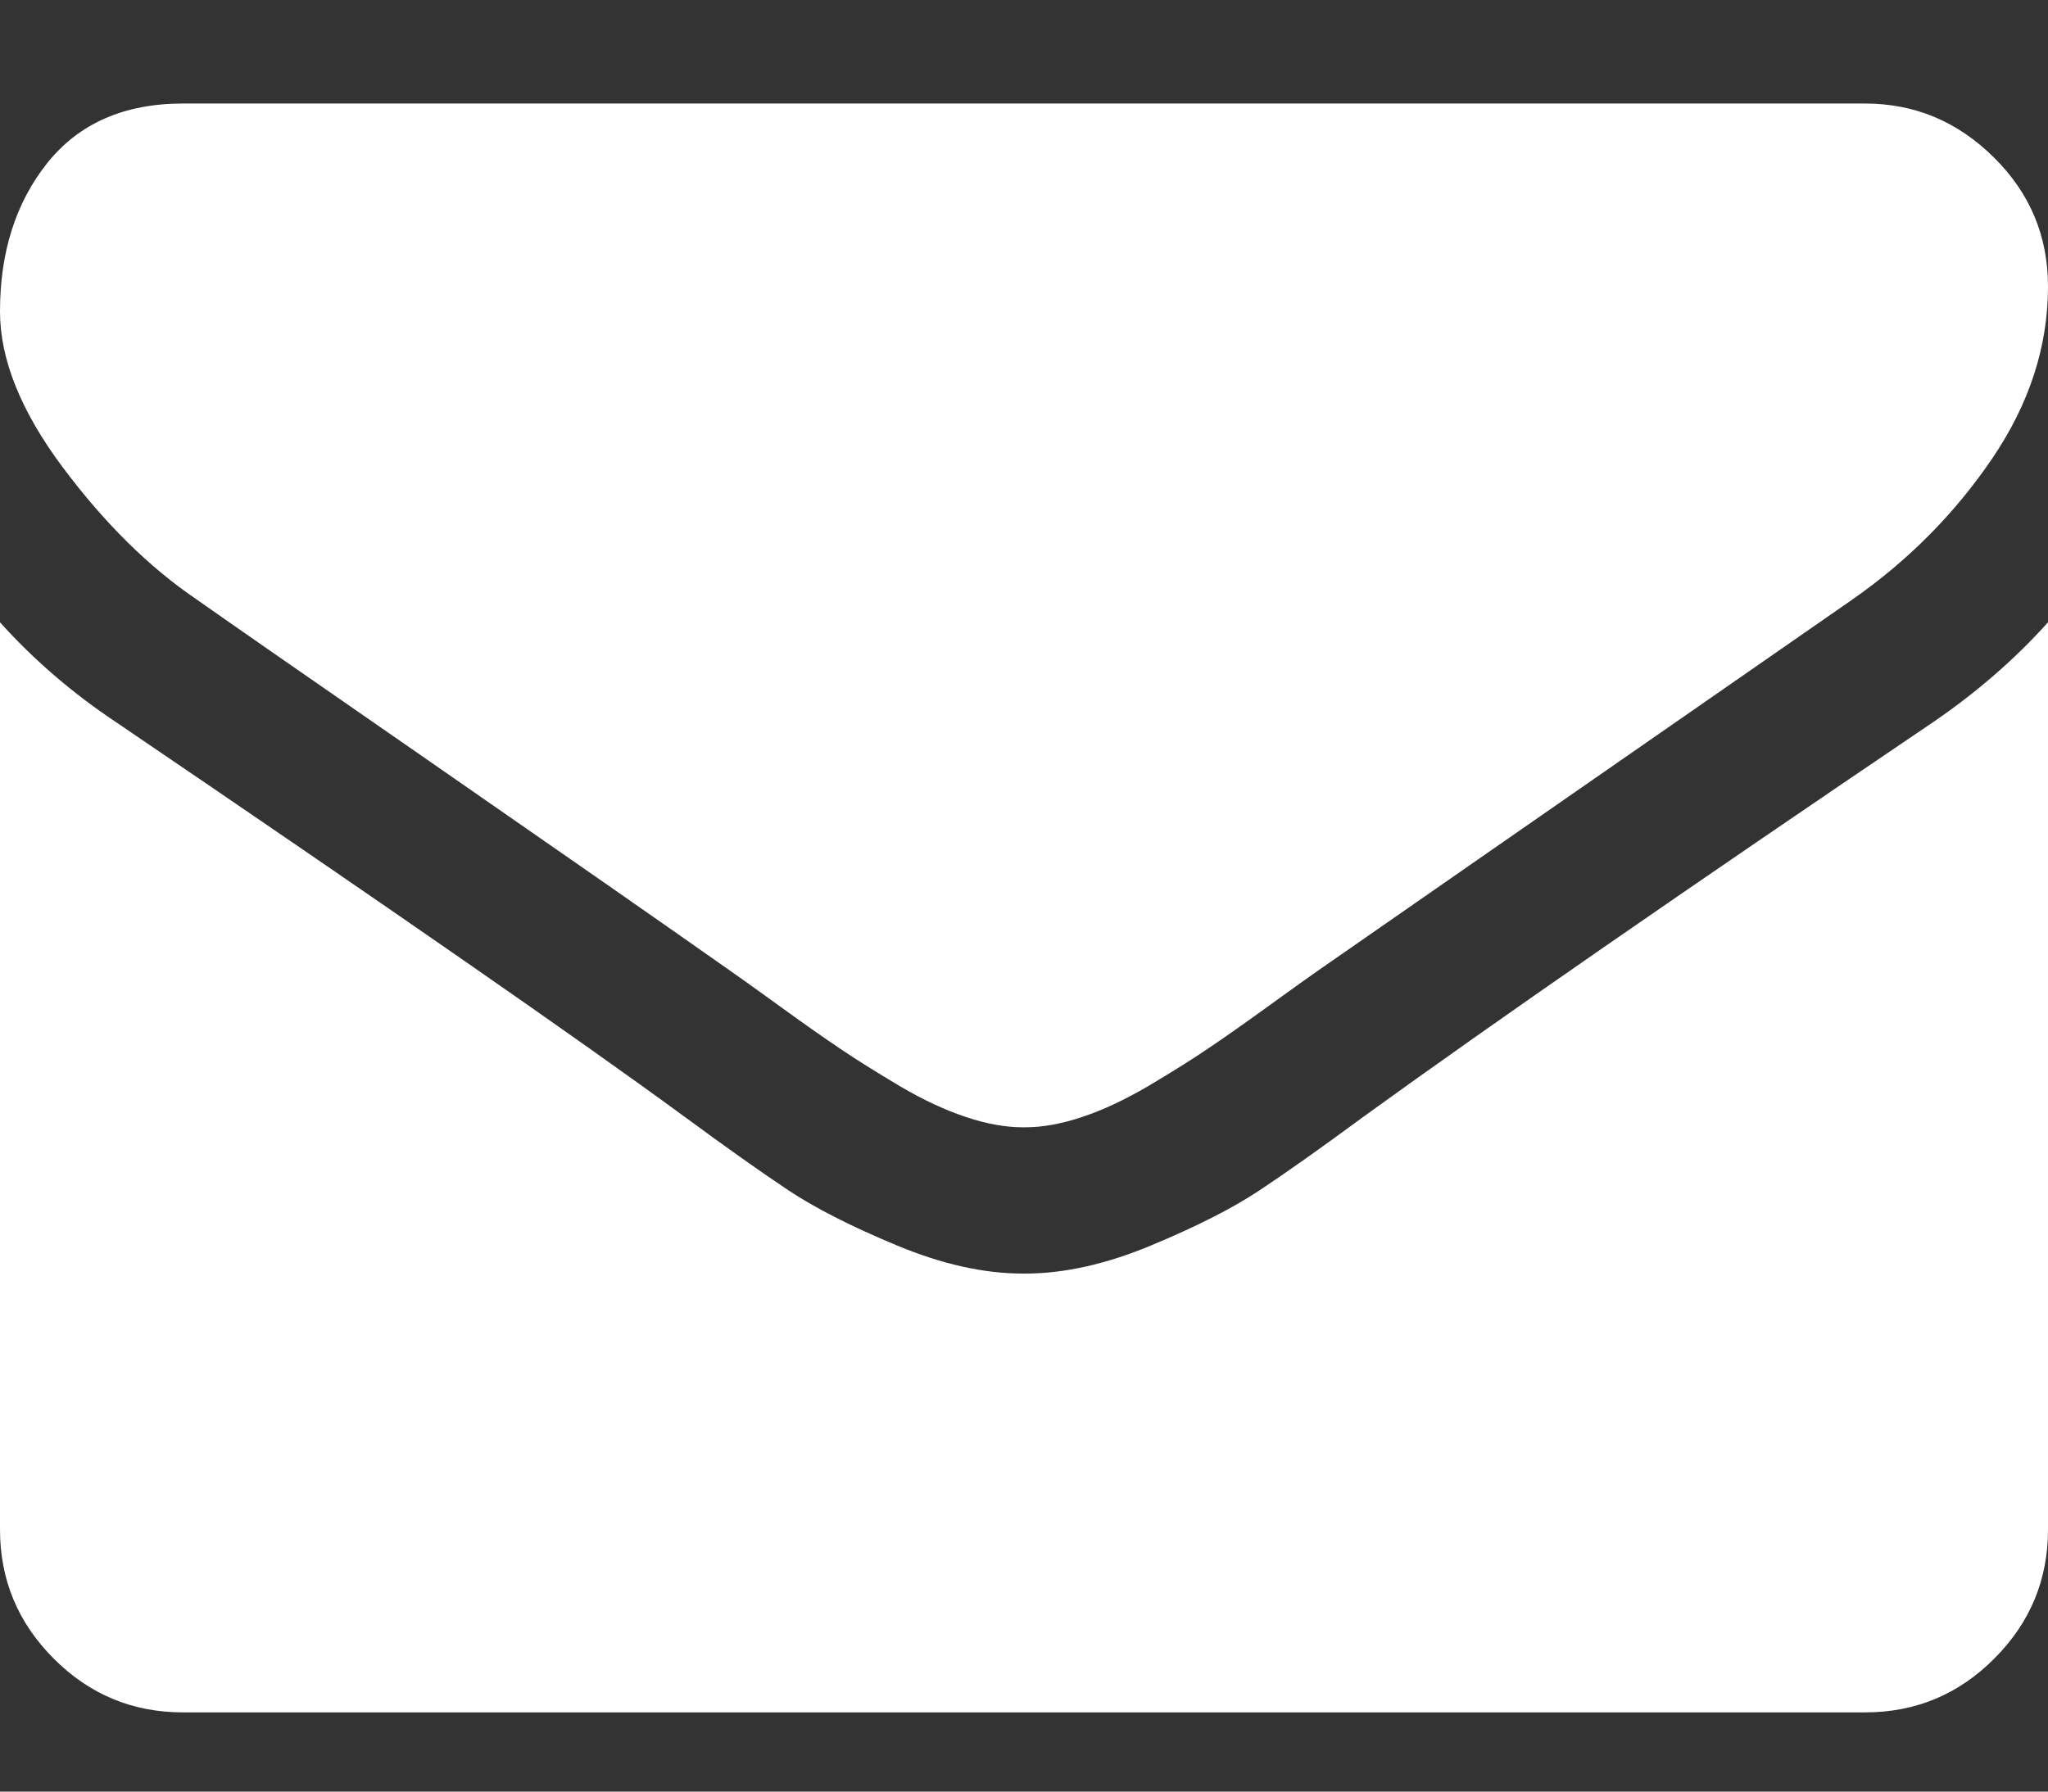 <svg width="16" height="14" viewBox="0 0 16 14" fill="none" xmlns="http://www.w3.org/2000/svg">
<rect x="0" y="0" width="16" height="14" fill="#333333" stroke="none"/>
<path d="M1.536 4.684C1.738 4.827 2.348 5.251 3.366 5.956C4.384 6.662 5.164 7.205 5.705 7.586C5.765 7.627 5.891 7.718 6.085 7.858C6.278 7.998 6.439 8.111 6.567 8.197C6.695 8.284 6.85 8.38 7.031 8.488C7.213 8.595 7.384 8.675 7.545 8.728C7.705 8.782 7.854 8.809 7.991 8.809H8H8.009C8.146 8.809 8.295 8.782 8.455 8.728C8.616 8.675 8.787 8.594 8.969 8.488C9.15 8.38 9.305 8.284 9.433 8.197C9.561 8.111 9.722 7.998 9.915 7.858C10.109 7.718 10.235 7.627 10.295 7.586C10.842 7.205 12.235 6.238 14.473 4.684C14.908 4.38 15.271 4.014 15.562 3.586C15.854 3.157 16 2.708 16 2.238C16 1.845 15.859 1.508 15.576 1.229C15.293 0.949 14.958 0.809 14.571 0.809H1.429C0.97 0.809 0.618 0.964 0.37 1.273C0.123 1.583 0 1.97 0 2.434C0 2.809 0.164 3.215 0.491 3.653C0.818 4.09 1.167 4.434 1.536 4.684Z" fill="white"/>
<path d="M15.107 5.64C13.155 6.961 11.672 7.988 10.661 8.72C10.322 8.97 10.046 9.165 9.835 9.305C9.623 9.445 9.342 9.587 8.991 9.733C8.64 9.879 8.313 9.952 8.009 9.952H8H7.991C7.687 9.952 7.36 9.879 7.009 9.733C6.658 9.587 6.377 9.445 6.165 9.305C5.954 9.165 5.679 8.97 5.339 8.72C4.536 8.131 3.057 7.104 0.902 5.64C0.563 5.414 0.262 5.154 0 4.863V11.952C0 12.345 0.14 12.681 0.42 12.961C0.699 13.241 1.036 13.381 1.429 13.381H14.572C14.964 13.381 15.301 13.241 15.58 12.961C15.86 12.681 16 12.345 16 11.952V4.863C15.744 5.148 15.447 5.407 15.107 5.64Z" fill="white"/>
</svg>
